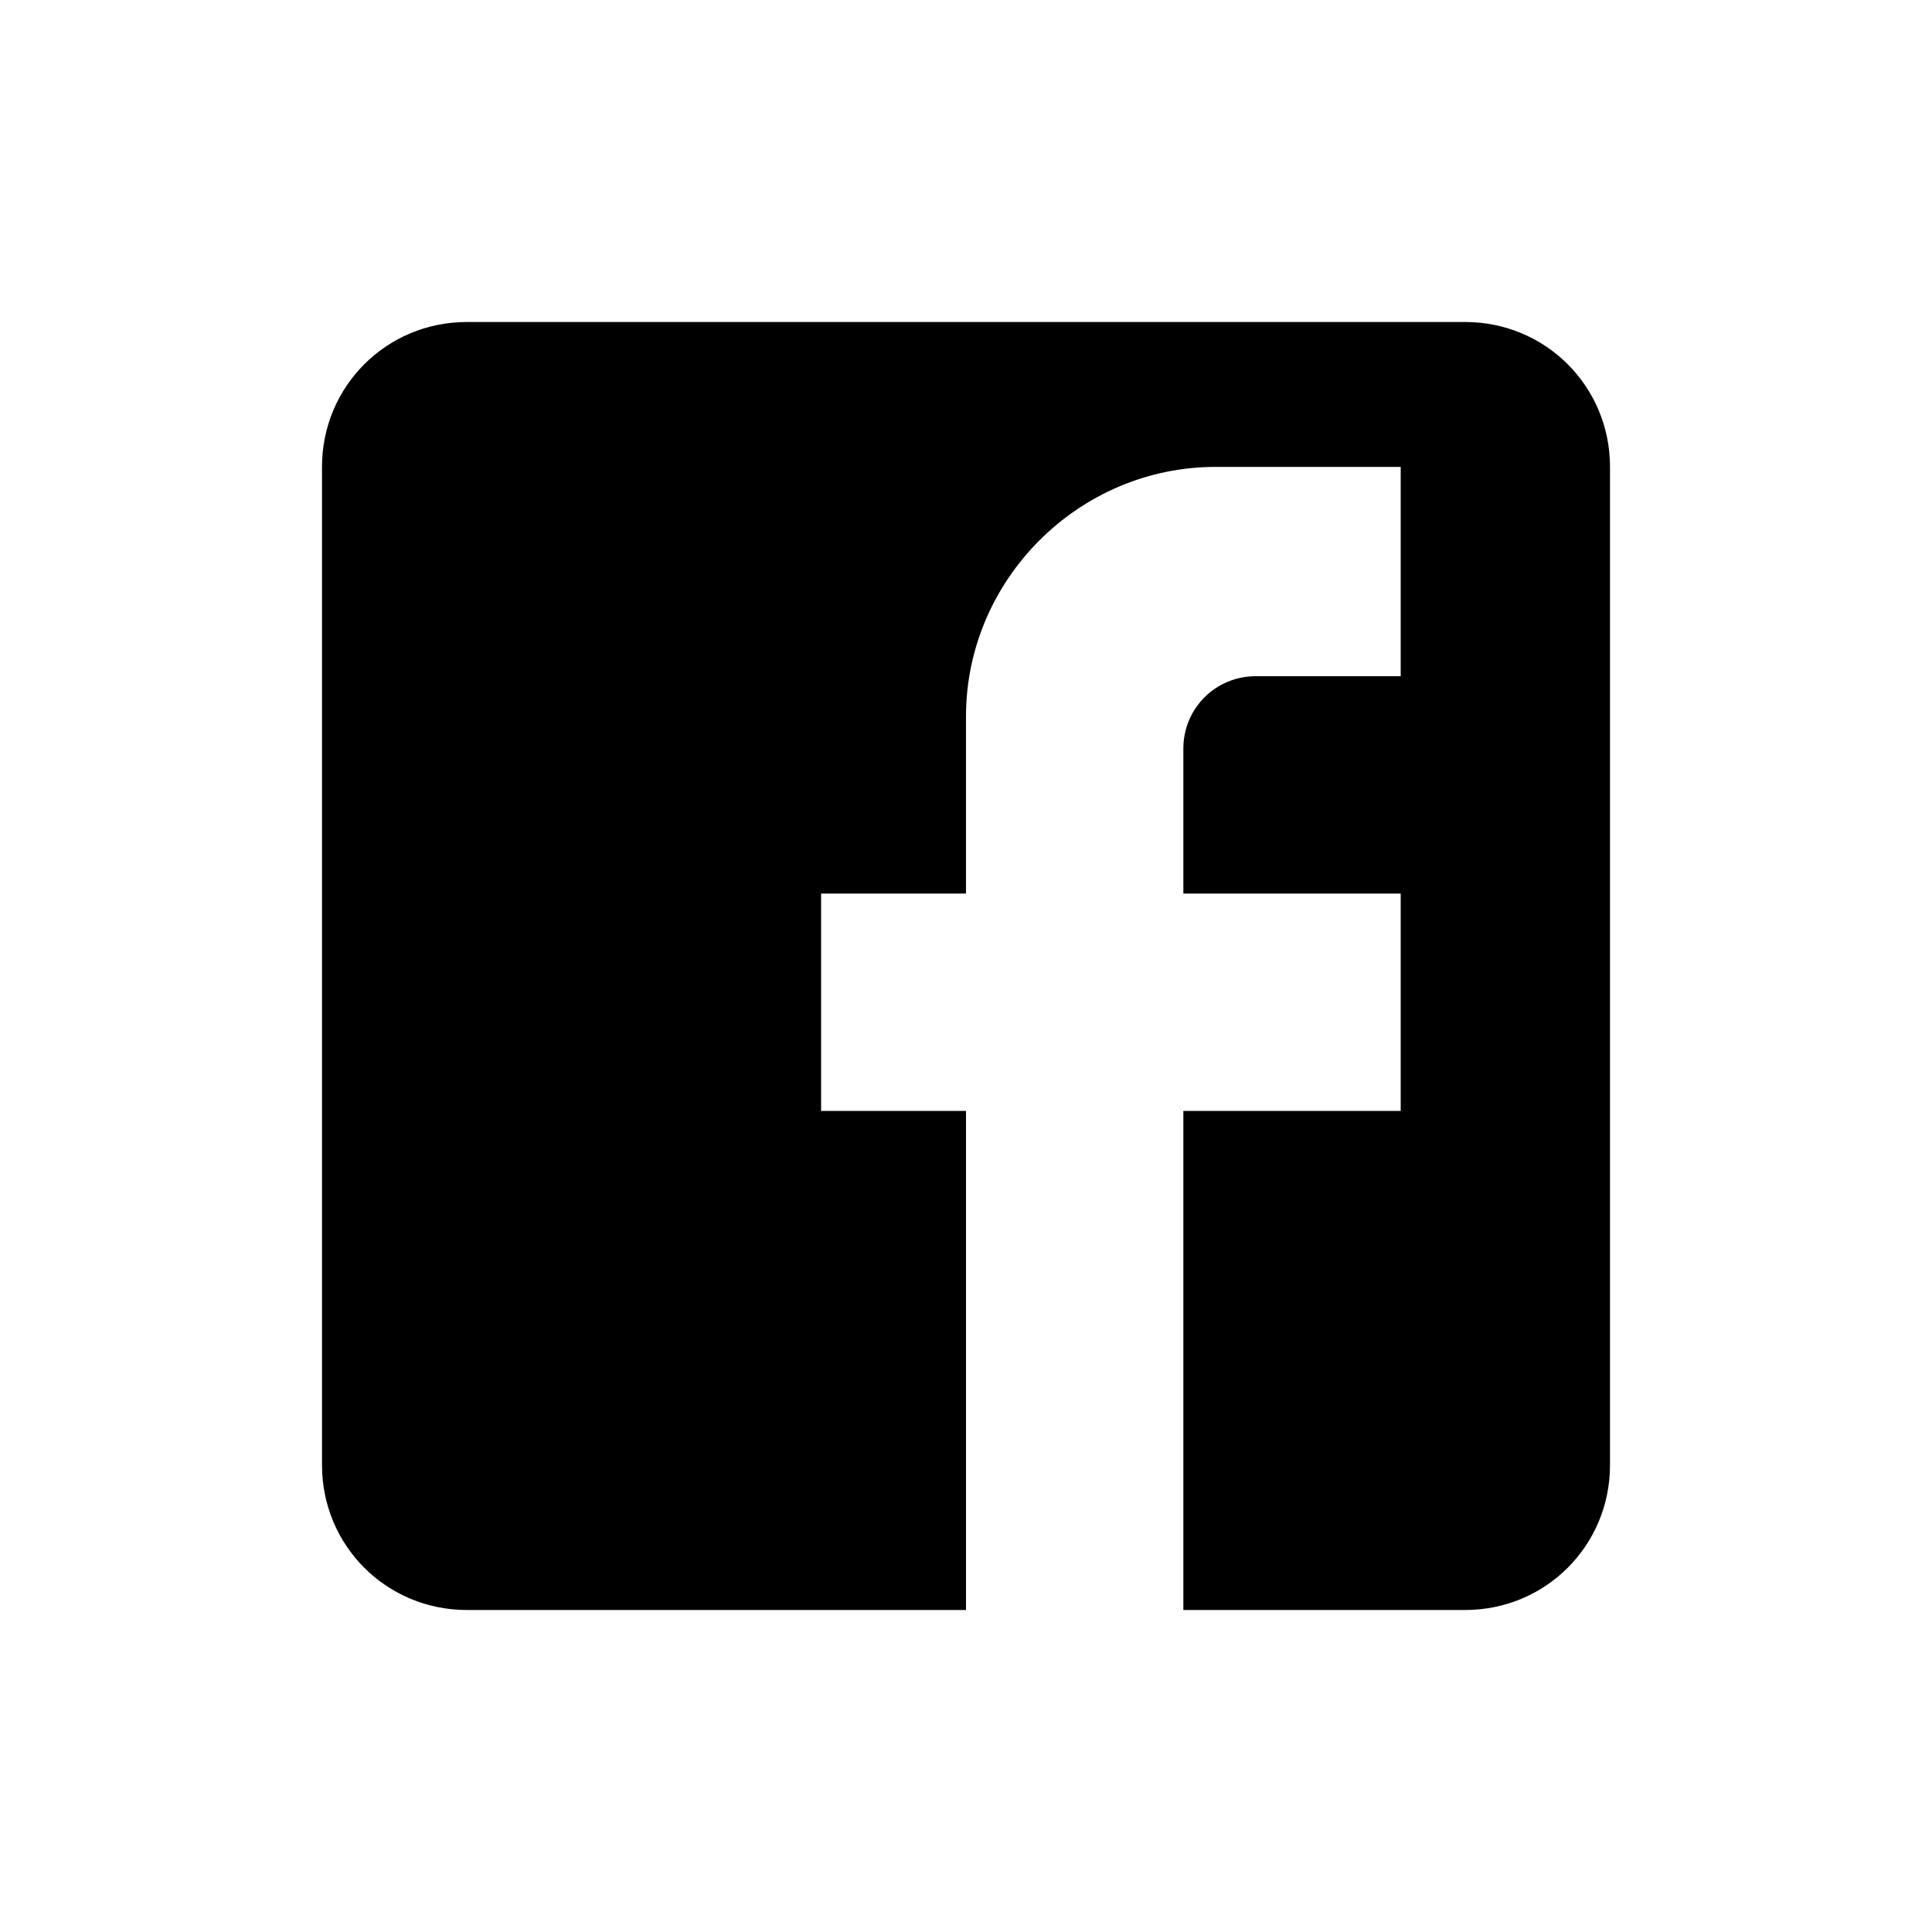 <?xml version="1.0" encoding="utf-8"?>
<!-- Generator: Adobe Illustrator 21.1.0, SVG Export Plug-In . SVG Version: 6.00 Build 0)  -->
<svg version="1.1" id="Layer_1" xmlns="http://www.w3.org/2000/svg" xmlns:xlink="http://www.w3.org/1999/xlink" x="0px" y="0px"
	 viewBox="0 0 24 24" style="enable-background:new 0 0 24 24;" xml:space="preserve">
<style type="text/css">
	.st0{fill:none;}
</style>
<rect class="st0" width="24" height="24"/>
<path d="M5.8,4h12.4c1,0,1.8,0.8,1.8,1.8v12.4c0,1-0.8,1.8-1.8,1.8H5.8c-1,0-1.8-0.8-1.8-1.8V5.8C4,4.8,4.8,4,5.8,4 M17.3,5.8h-2.2
	c-1.7,0-3.1,1.4-3.1,3.1v2.2h-1.8v2.7H12V20h2.7v-6.2h2.7v-2.7h-2.7V9.3c0-0.5,0.4-0.9,0.9-0.9h1.8V5.8z"/>
</svg>
